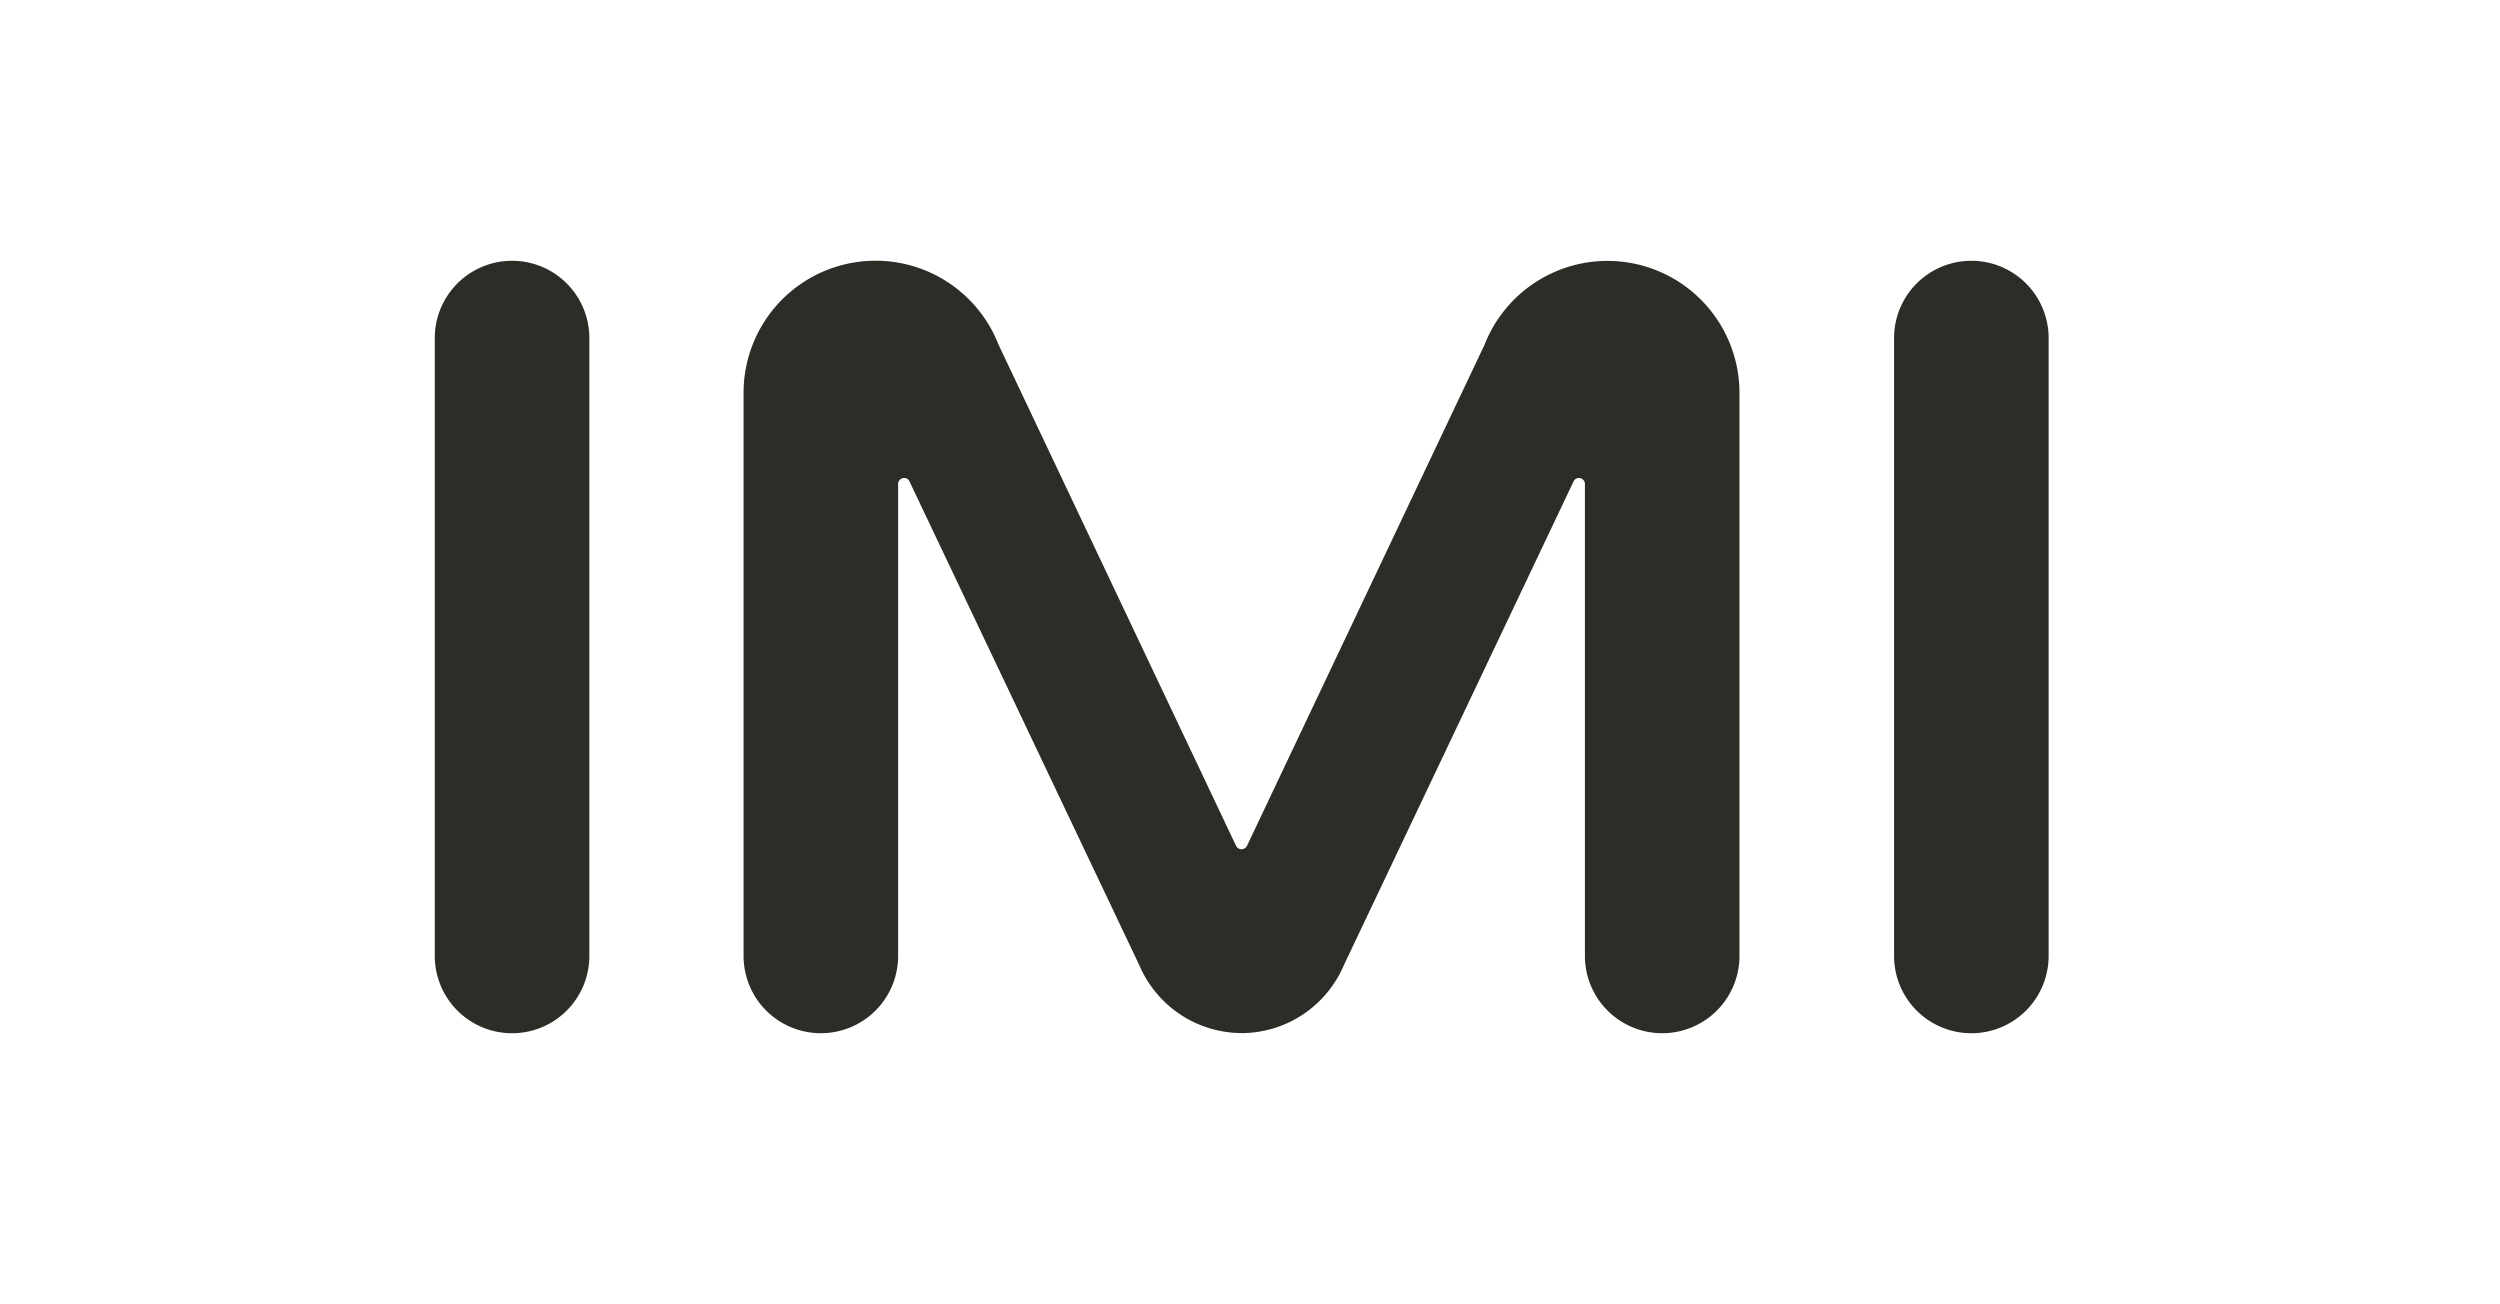 <svg xmlns="http://www.w3.org/2000/svg" xmlns:xlink="http://www.w3.org/1999/xlink" width="115" height="60" viewBox="0 0 115 60">
  <defs>
    <clipPath id="clip-path">
      <rect id="Rectangle_3170" data-name="Rectangle 3170" width="74.237" height="35.524" fill="none"/>
    </clipPath>
  </defs>
  <g id="Group_7570" data-name="Group 7570" transform="translate(-146 -2606)">
    <rect id="Rectangle_3171" data-name="Rectangle 3171" width="115" height="60" transform="translate(146 2606)" fill="none"/>
    <g id="Group_7569" data-name="Group 7569" transform="translate(166 2618)" clip-path="url(#clip-path)">
      <path id="Path_22246" data-name="Path 22246" d="M377.062,3.55V31.973a3.555,3.555,0,0,0,7.11,0V3.55a3.555,3.555,0,0,0-7.11,0" transform="translate(-309.935 0.001)" fill="#2b2e26"/>
      <path id="Path_22247" data-name="Path 22247" d="M0,3.55V31.973a3.555,3.555,0,0,0,7.11,0V3.55A3.555,3.555,0,0,0,0,3.55" transform="translate(0 0.001)" fill="#2b2e26"/>
      <path id="Path_22248" data-name="Path 22248" d="M102.712,35.524a5.135,5.135,0,0,0,4.7-3.122l10.571-22.263a.258.258,0,0,1,.243-.151.276.276,0,0,1,.276.276V31.973a3.555,3.555,0,0,0,7.11,0V6.058a6.073,6.073,0,0,0-11.727-2.2L102.961,26.9a.278.278,0,0,1-.249.163H102.7a.278.278,0,0,1-.249-.163L91.53,3.857A6.073,6.073,0,0,0,79.8,6.058V31.973a3.555,3.555,0,0,0,7.11,0V10.264a.276.276,0,0,1,.276-.276.258.258,0,0,1,.243.151L98.005,32.4a5.135,5.135,0,0,0,4.7,3.122Z" transform="translate(-65.596)" fill="#2b2e26"/>
    </g>
  </g>
</svg>
